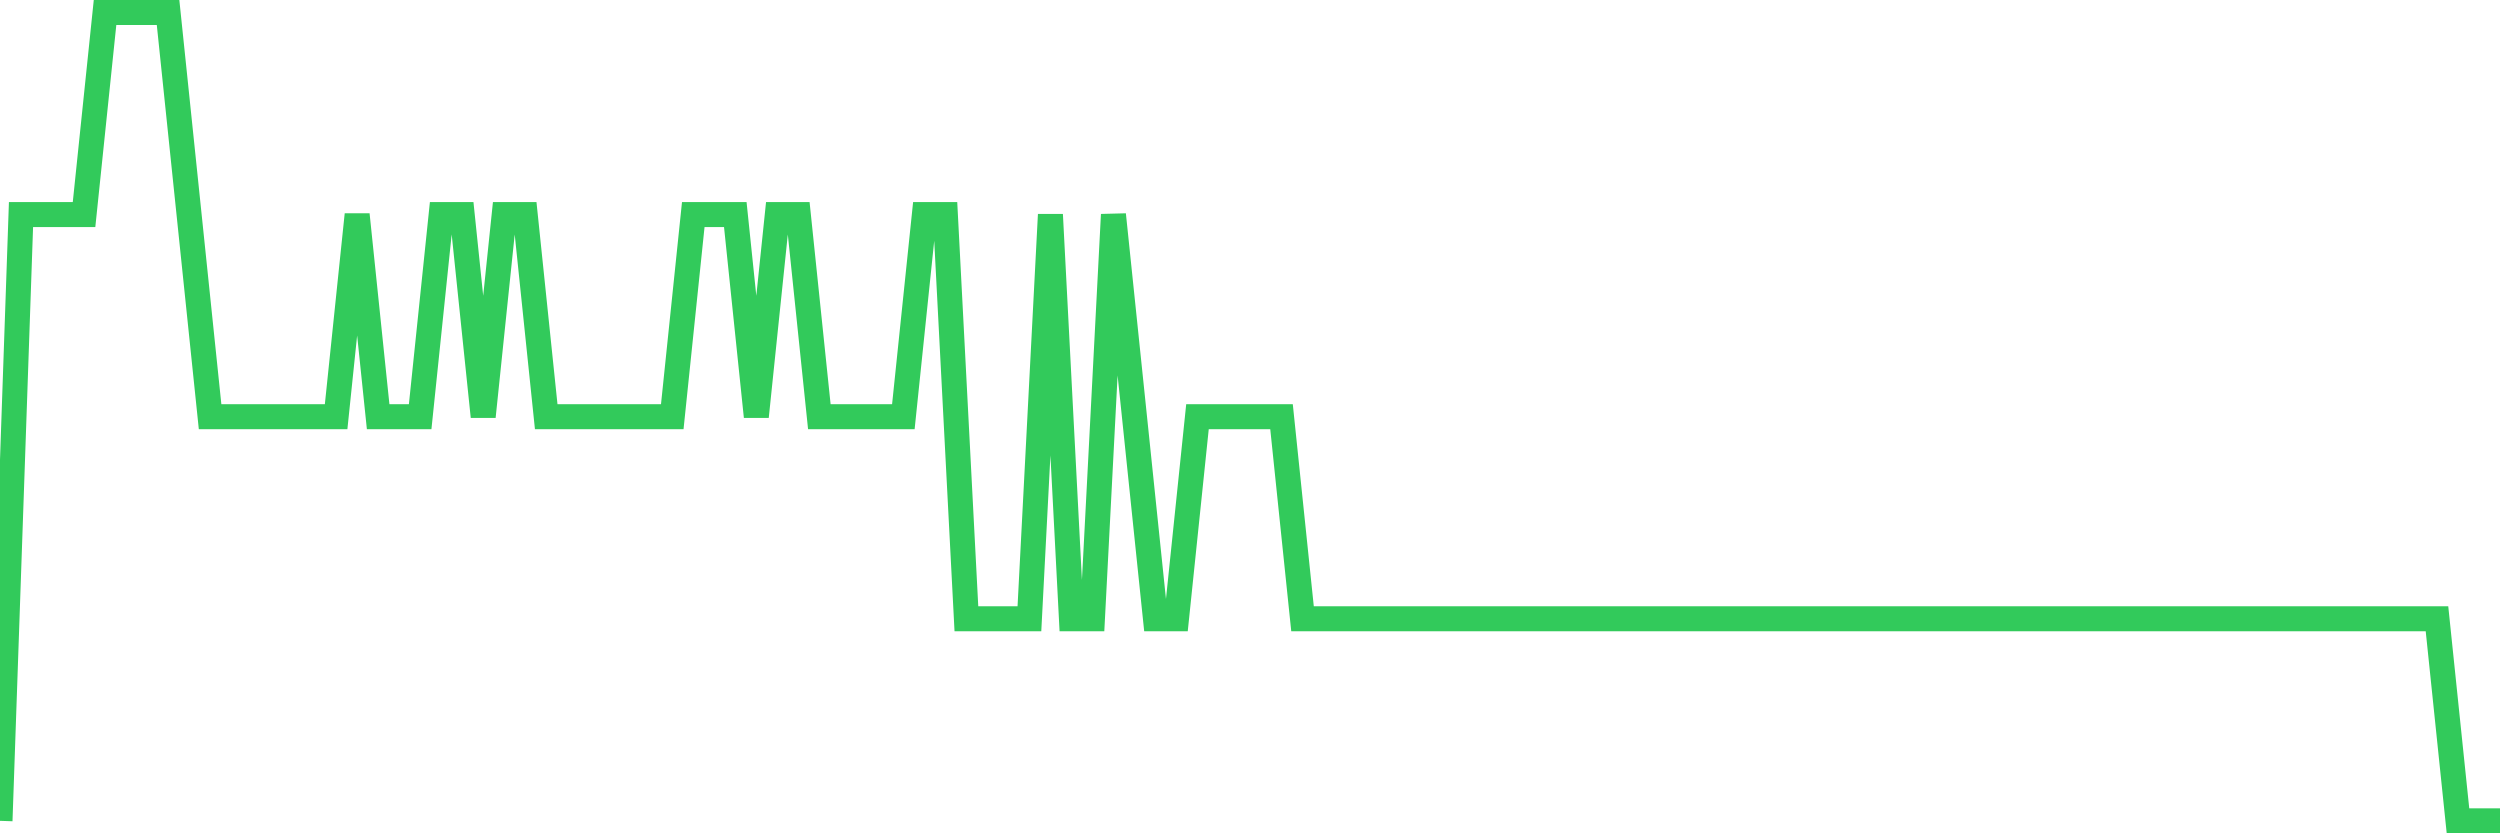 <svg
  xmlns="http://www.w3.org/2000/svg"
  xmlns:xlink="http://www.w3.org/1999/xlink"
  width="120"
  height="40"
  viewBox="0 0 120 40"
  preserveAspectRatio="none"
>
  <polyline
    points="0,39.4 1.008,10.3 2.017,10.3 3.025,10.3 4.034,10.3 5.042,0.6 6.05,0.6 7.059,0.6 8.067,0.6 9.076,10.3 10.084,20 11.092,20 12.101,20 13.109,20 14.118,20 15.126,20 16.134,20 17.143,10.3 18.151,20 19.16,20 20.168,20 21.176,10.3 22.185,10.3 23.193,20 24.202,10.3 25.21,10.3 26.218,20 27.227,20 28.235,20 29.244,20 30.252,20 31.261,20 32.269,20 33.277,10.3 34.286,10.3 35.294,10.3 36.303,20 37.311,10.3 38.319,10.3 39.328,20 40.336,20 41.345,20 42.353,20 43.361,20 44.37,10.3 45.378,10.3 46.387,29.7 47.395,29.7 48.403,29.7 49.412,29.7 50.42,10.3 51.429,29.7 52.437,29.7 53.445,10.3 54.454,20 55.462,29.7 56.471,29.7 57.479,20 58.487,20 59.496,20 60.504,20 61.513,20 62.521,29.7 63.529,29.7 64.538,29.7 65.546,29.7 66.555,29.7 67.563,29.7 68.571,29.7 69.58,29.7 70.588,29.7 71.597,29.7 72.605,29.7 73.613,29.7 74.622,29.7 75.63,29.7 76.639,29.7 77.647,29.7 78.655,29.7 79.664,29.7 80.672,29.7 81.681,29.7 82.689,29.7 83.697,29.7 84.706,29.7 85.714,29.7 86.723,29.7 87.731,29.7 88.739,29.7 89.748,29.7 90.756,29.7 91.765,29.7 92.773,29.7 93.782,29.7 94.79,29.7 95.798,29.7 96.807,29.7 97.815,29.7 98.824,29.7 99.832,29.7 100.84,29.7 101.849,29.7 102.857,29.7 103.866,29.7 104.874,29.7 105.882,29.7 106.891,29.7 107.899,29.7 108.908,29.7 109.916,29.7 110.924,29.7 111.933,29.7 112.941,29.7 113.95,29.7 114.958,29.7 115.966,29.7 116.975,29.7 117.983,39.4 118.992,39.4 120,39.4"
    fill="none"
    stroke="#32ca5b"
    stroke-width="1.2"
  >
  </polyline>
</svg>
